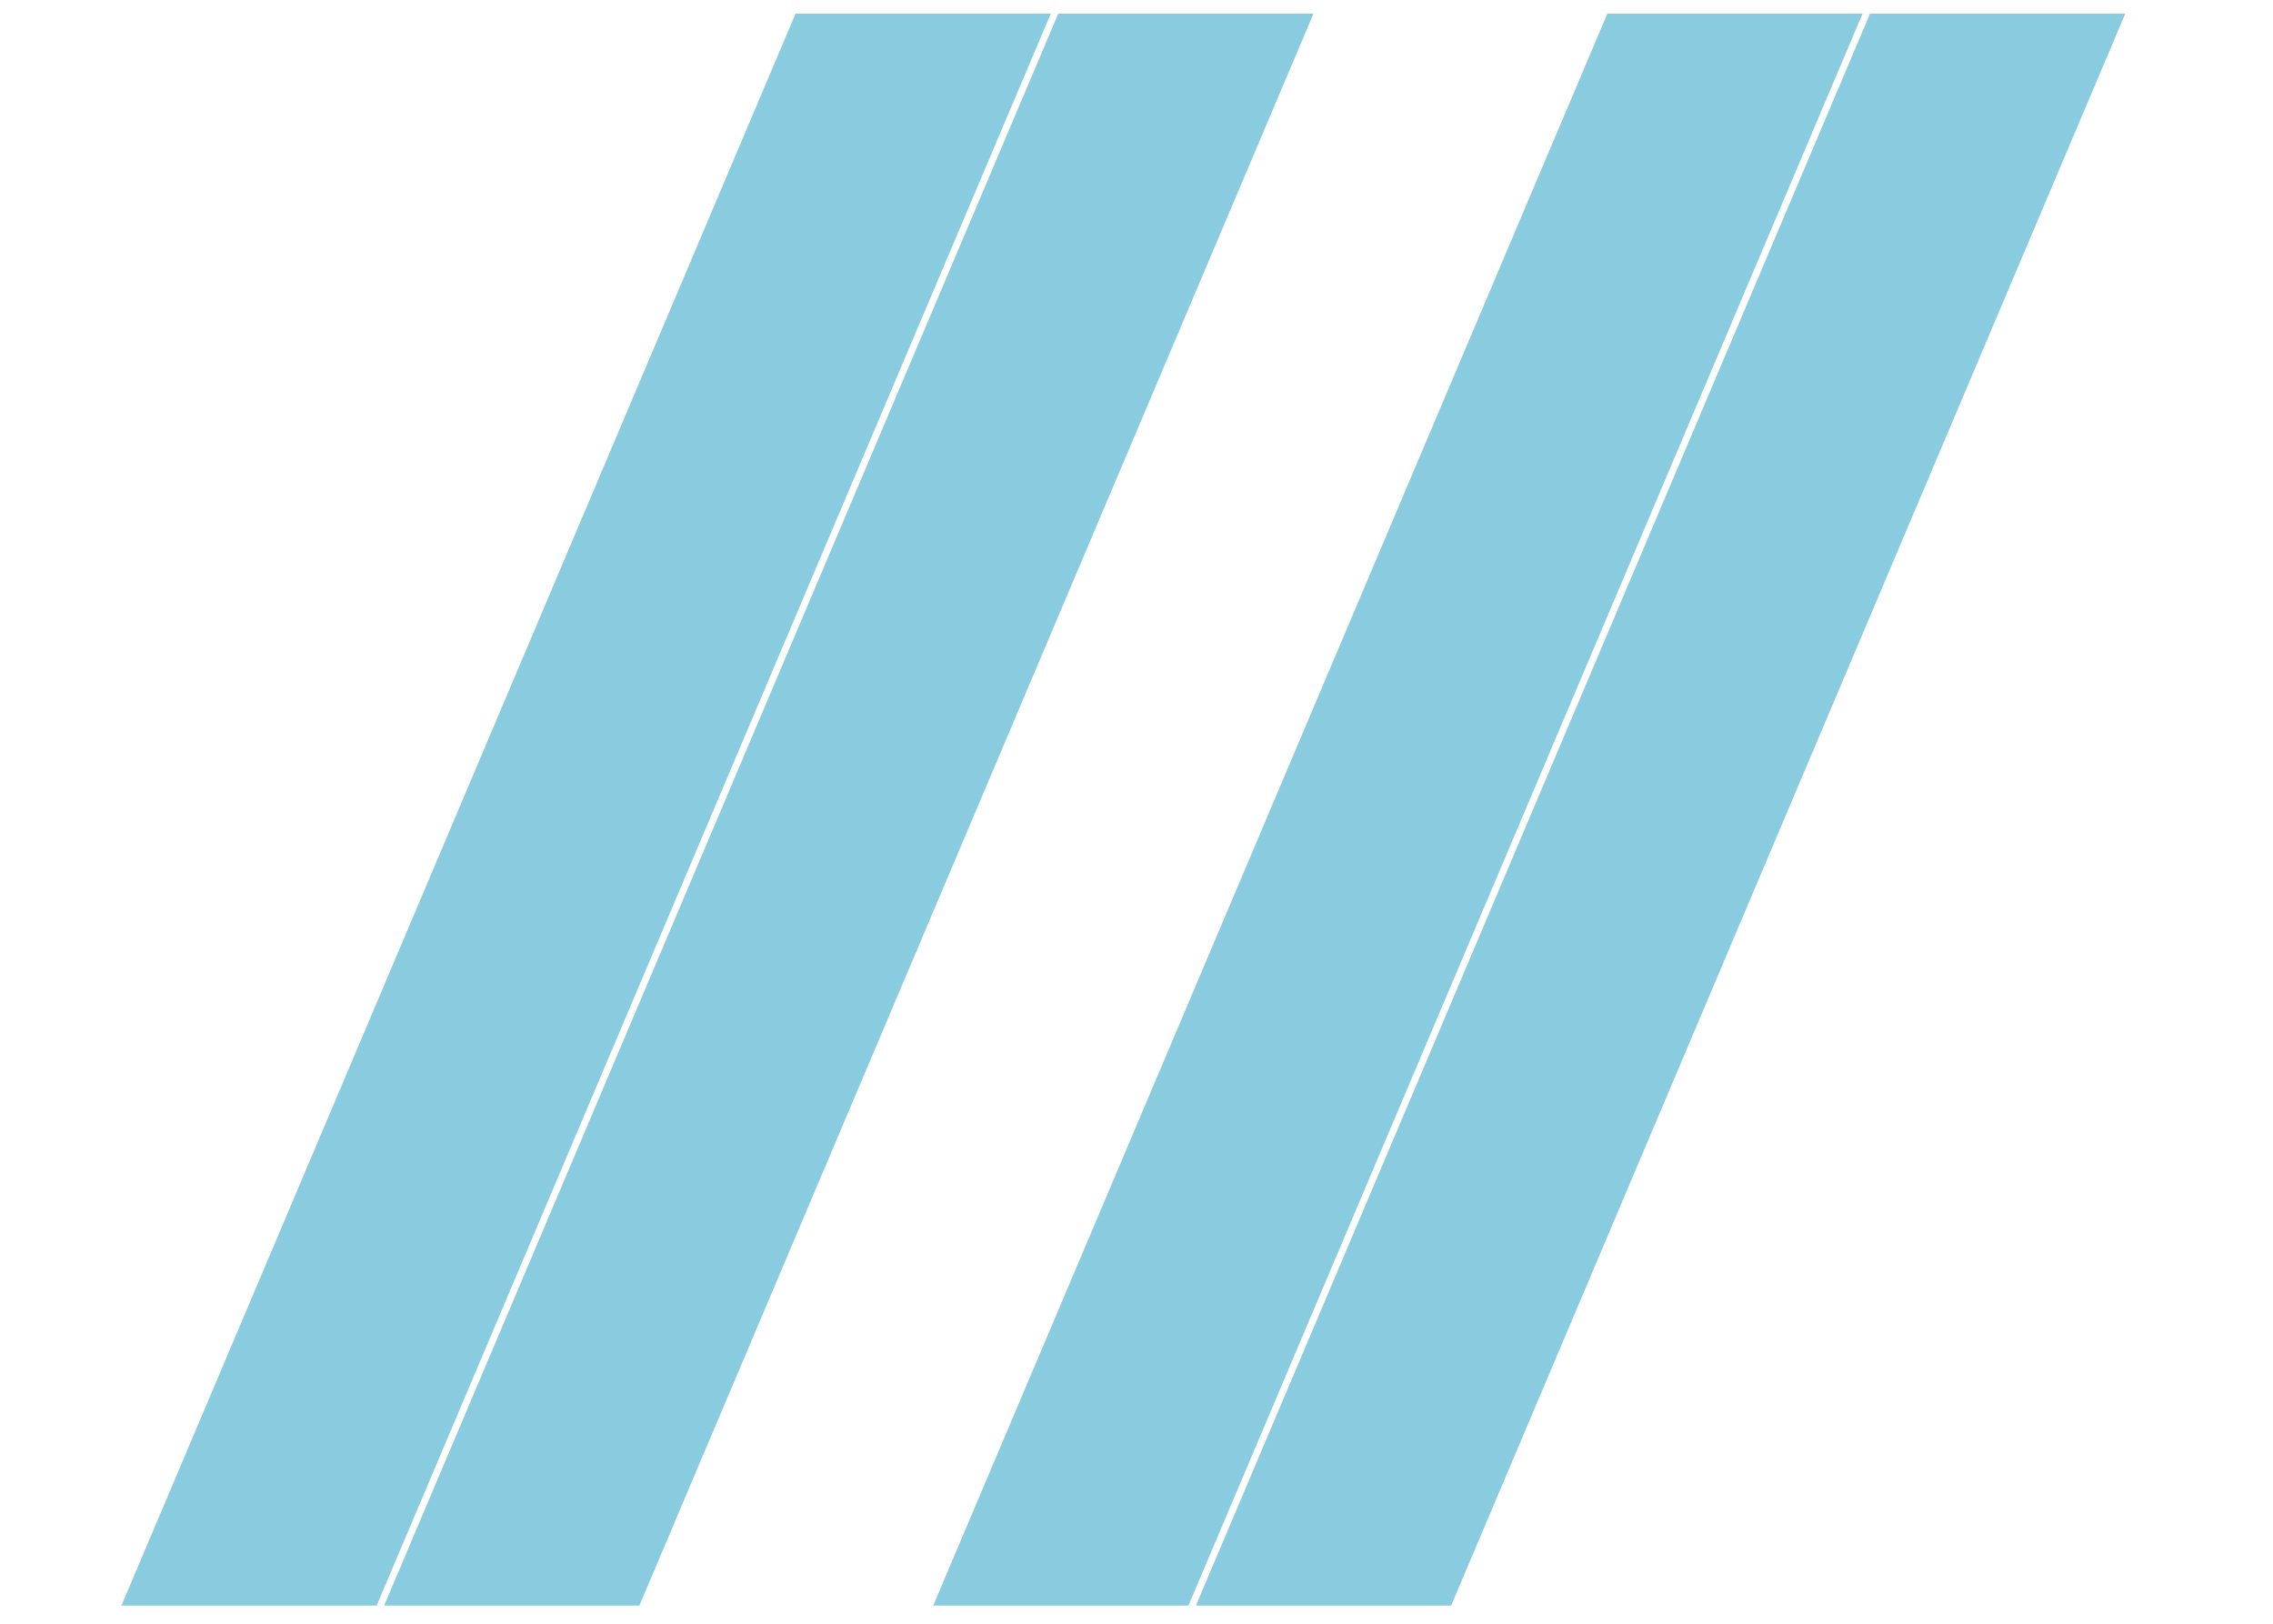 <?xml version="1.0" encoding="UTF-8"?>
<svg width="14px" height="10px" viewBox="0 0 14 10" version="1.1" xmlns="http://www.w3.org/2000/svg" xmlns:xlink="http://www.w3.org/1999/xlink">
    <!-- Generator: Sketch 56.3 (81716) - https://sketch.com -->
    <title>Group</title>
    <desc>Created with Sketch.</desc>
    <g id="Page-1" stroke="none" stroke-width="1" fill="none" fill-rule="evenodd">
        <g id="Group" fill="#89CBDF" fill-rule="nonzero">
            <g id="stripes-single-blue">
                <path d="M0.748,9.888 L4.9,0.084 L6.472,0.084 L2.32,9.888 L0.748,9.888 Z M2.366,9.888 L6.518,0.084 L8.09,0.084 L3.938,9.888 L2.366,9.888 Z" id="stripes-single-green"></path>
            </g>
            <g id="stripes-single-blue-copy" transform="translate(5, 0)">
                <path d="M0.748,9.888 L4.9,0.084 L6.472,0.084 L2.32,9.888 L0.748,9.888 Z M2.366,9.888 L6.518,0.084 L8.09,0.084 L3.938,9.888 L2.366,9.888 Z" id="stripes-single-green"></path>
            </g>
        </g>
    </g>
</svg>